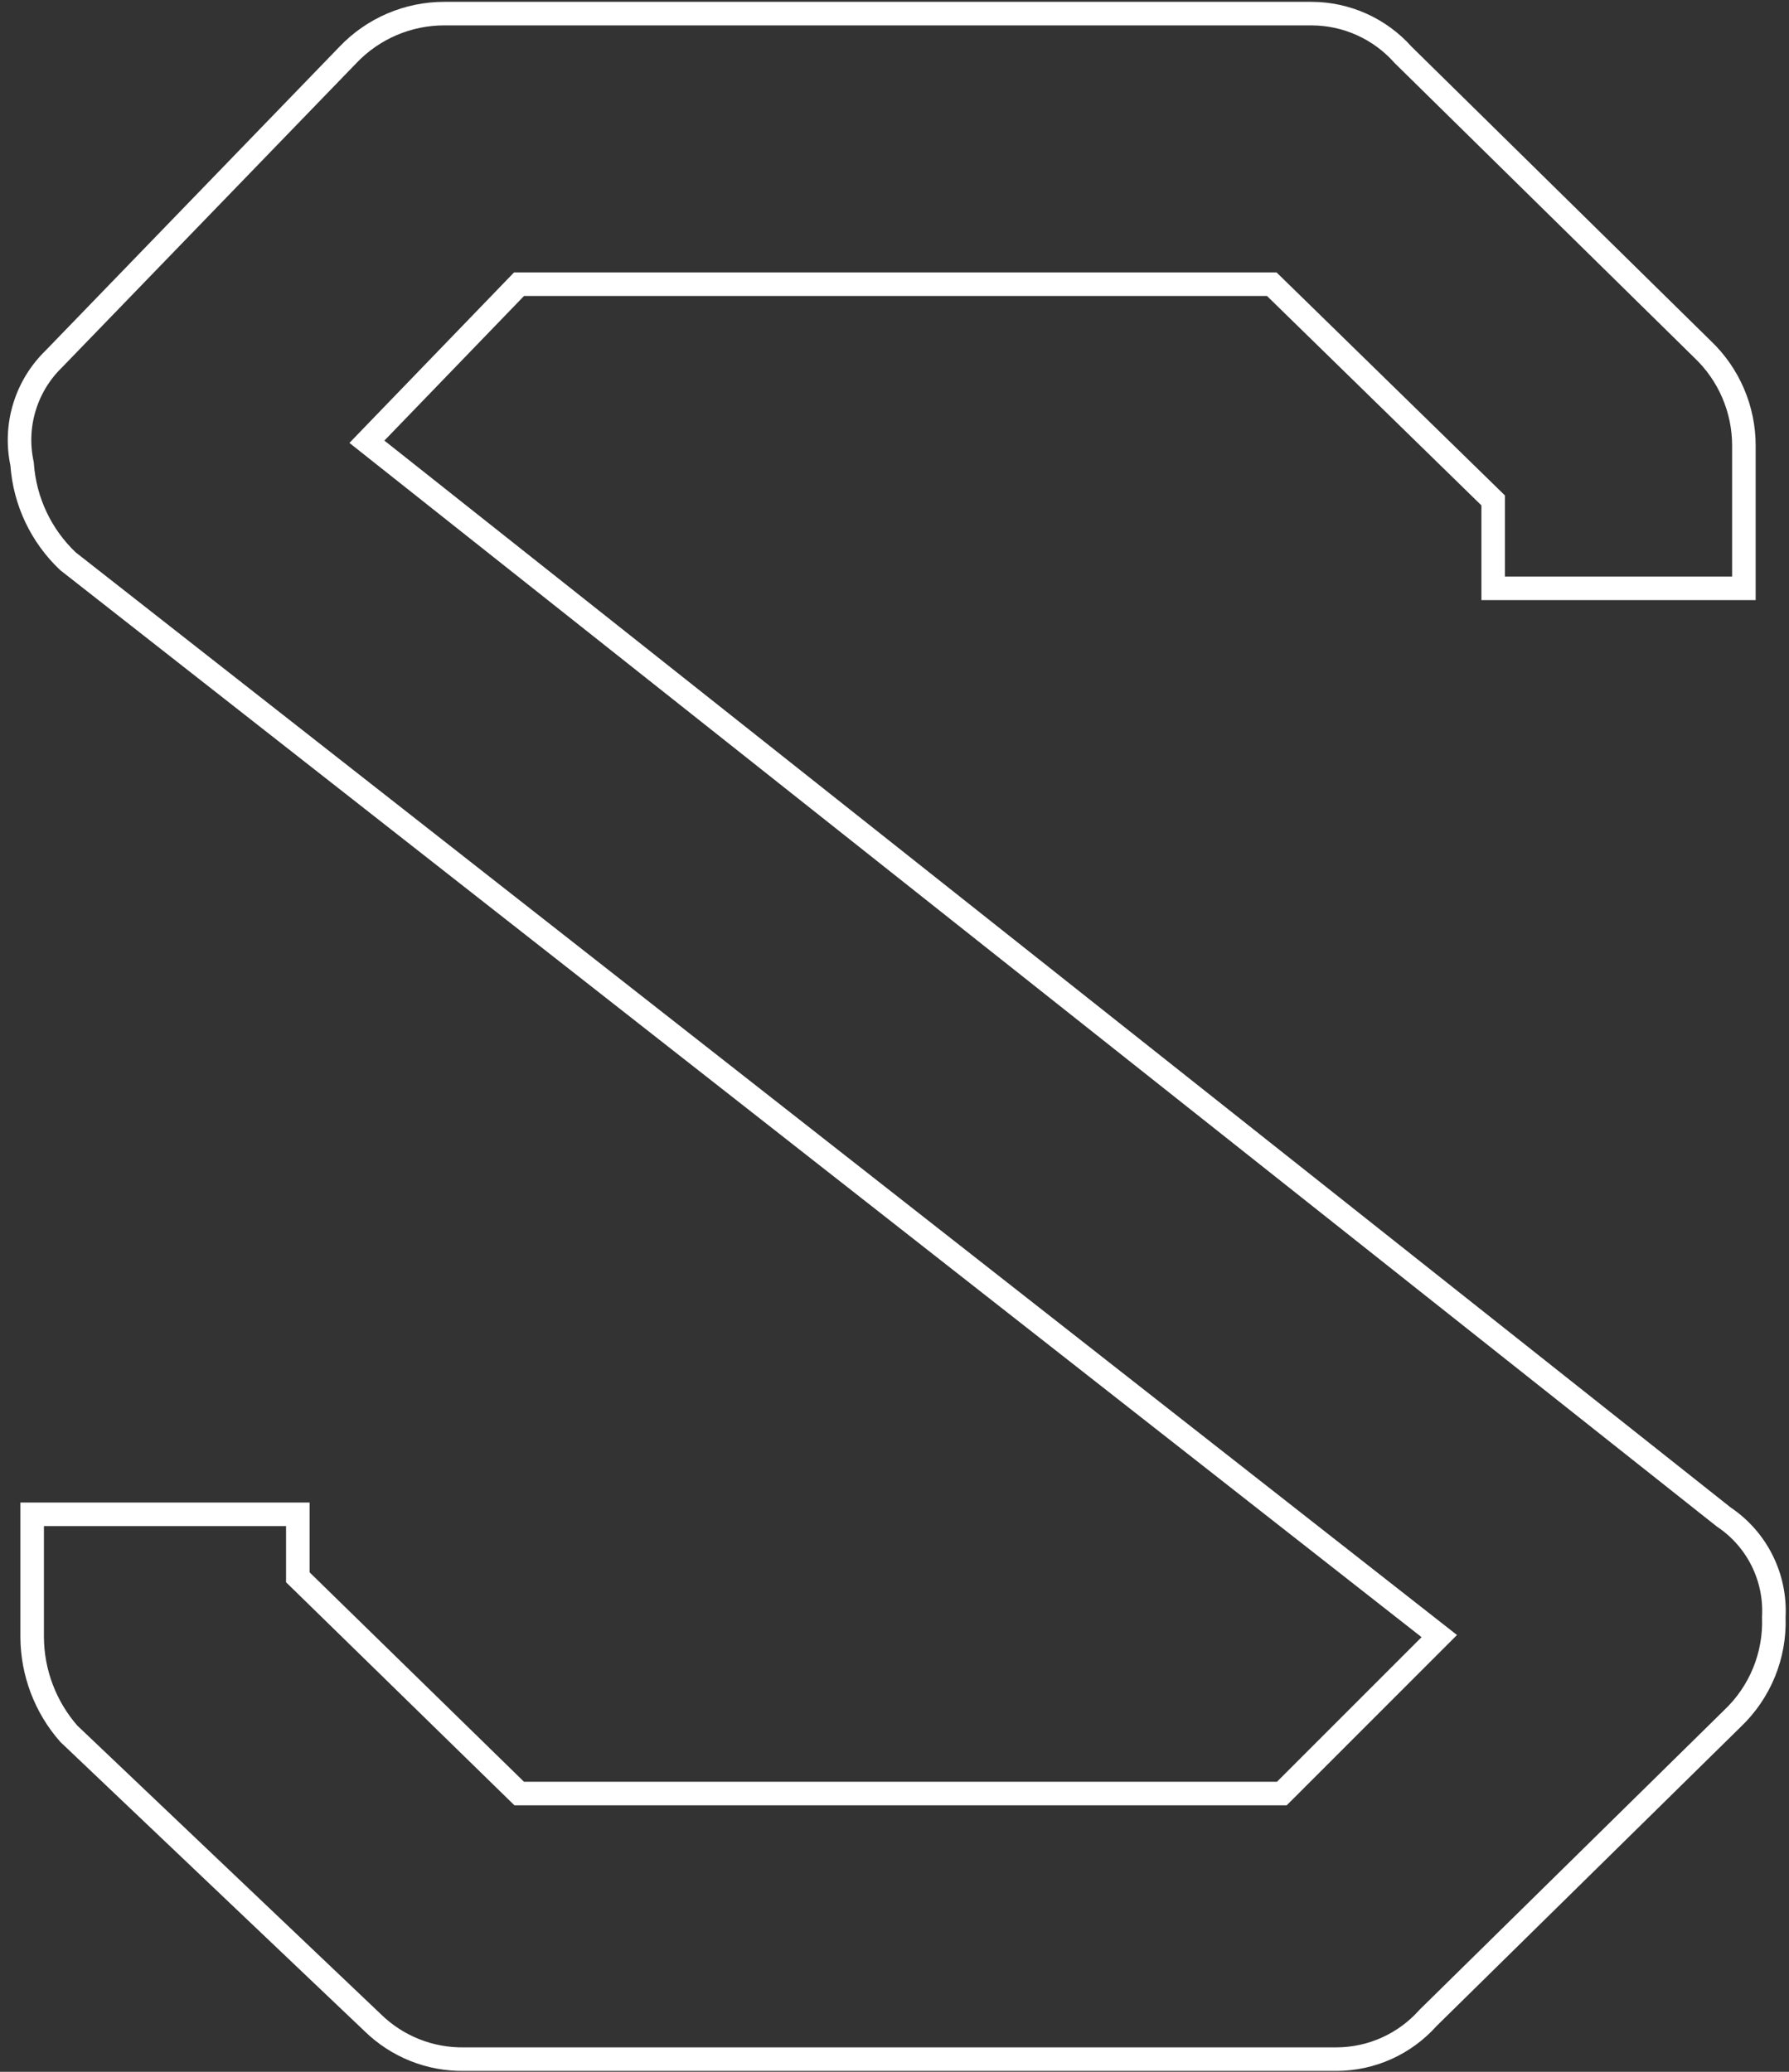 <?xml version="1.0" encoding="UTF-8"?> <svg xmlns="http://www.w3.org/2000/svg" width="152" height="176" viewBox="0 0 152 176" fill="none"><rect x="0" y="0" width="152" height="176" fill="#333333" stroke="none"/> <path d="M126.866 42.932V42.51L126.564 42.216L108.347 24.428L108.055 24.144H107.648H44.522H44.097L43.803 24.449L31.94 36.733L31.174 37.527L32.038 38.212L146.428 128.847L146.458 128.871L146.49 128.893C147.861 129.816 148.971 131.08 149.71 132.559C150.45 134.038 150.794 135.681 150.711 137.332L150.708 137.375L150.71 137.417C150.764 139.01 150.48 140.596 149.876 142.071C149.272 143.546 148.363 144.876 147.207 145.975L147.201 145.981L147.195 145.987L121.352 171.401L121.329 171.423L121.308 171.447C120.334 172.535 119.142 173.407 117.81 174.006C116.479 174.605 115.036 174.917 113.575 174.924H39.438H39.431L39.423 174.924C37.989 174.945 36.565 174.682 35.233 174.15C33.902 173.618 32.689 172.827 31.664 171.823L31.659 171.818L31.654 171.813L5.842 147.277C3.853 145.006 2.748 142.093 2.732 139.073V128.64H25.304V133.57V133.991L25.606 134.285L43.823 152.076L44.115 152.36H44.522H108.495H108.91L109.203 152.068L121.489 139.783L122.287 138.985L121.399 138.289L5.774 47.679C3.497 45.525 2.109 42.599 1.882 39.473L1.877 39.406L1.863 39.34C1.533 37.763 1.606 36.128 2.076 34.586C2.545 33.044 3.396 31.643 4.549 30.517L4.559 30.508L4.569 30.497L29.565 4.662L29.565 4.662L29.57 4.656C30.624 3.55 31.892 2.67 33.297 2.068C34.702 1.466 36.214 1.156 37.743 1.156H111.459C112.919 1.163 114.361 1.475 115.692 2.074C117.024 2.673 118.215 3.545 119.189 4.633L119.21 4.657L119.233 4.68L144.653 29.67L144.659 29.675L144.665 29.681C145.771 30.735 146.653 32.002 147.255 33.407C147.857 34.811 148.167 36.322 148.167 37.849V49.979H126.866V42.932Z" stroke="white" stroke-width="2"></path> </svg> 